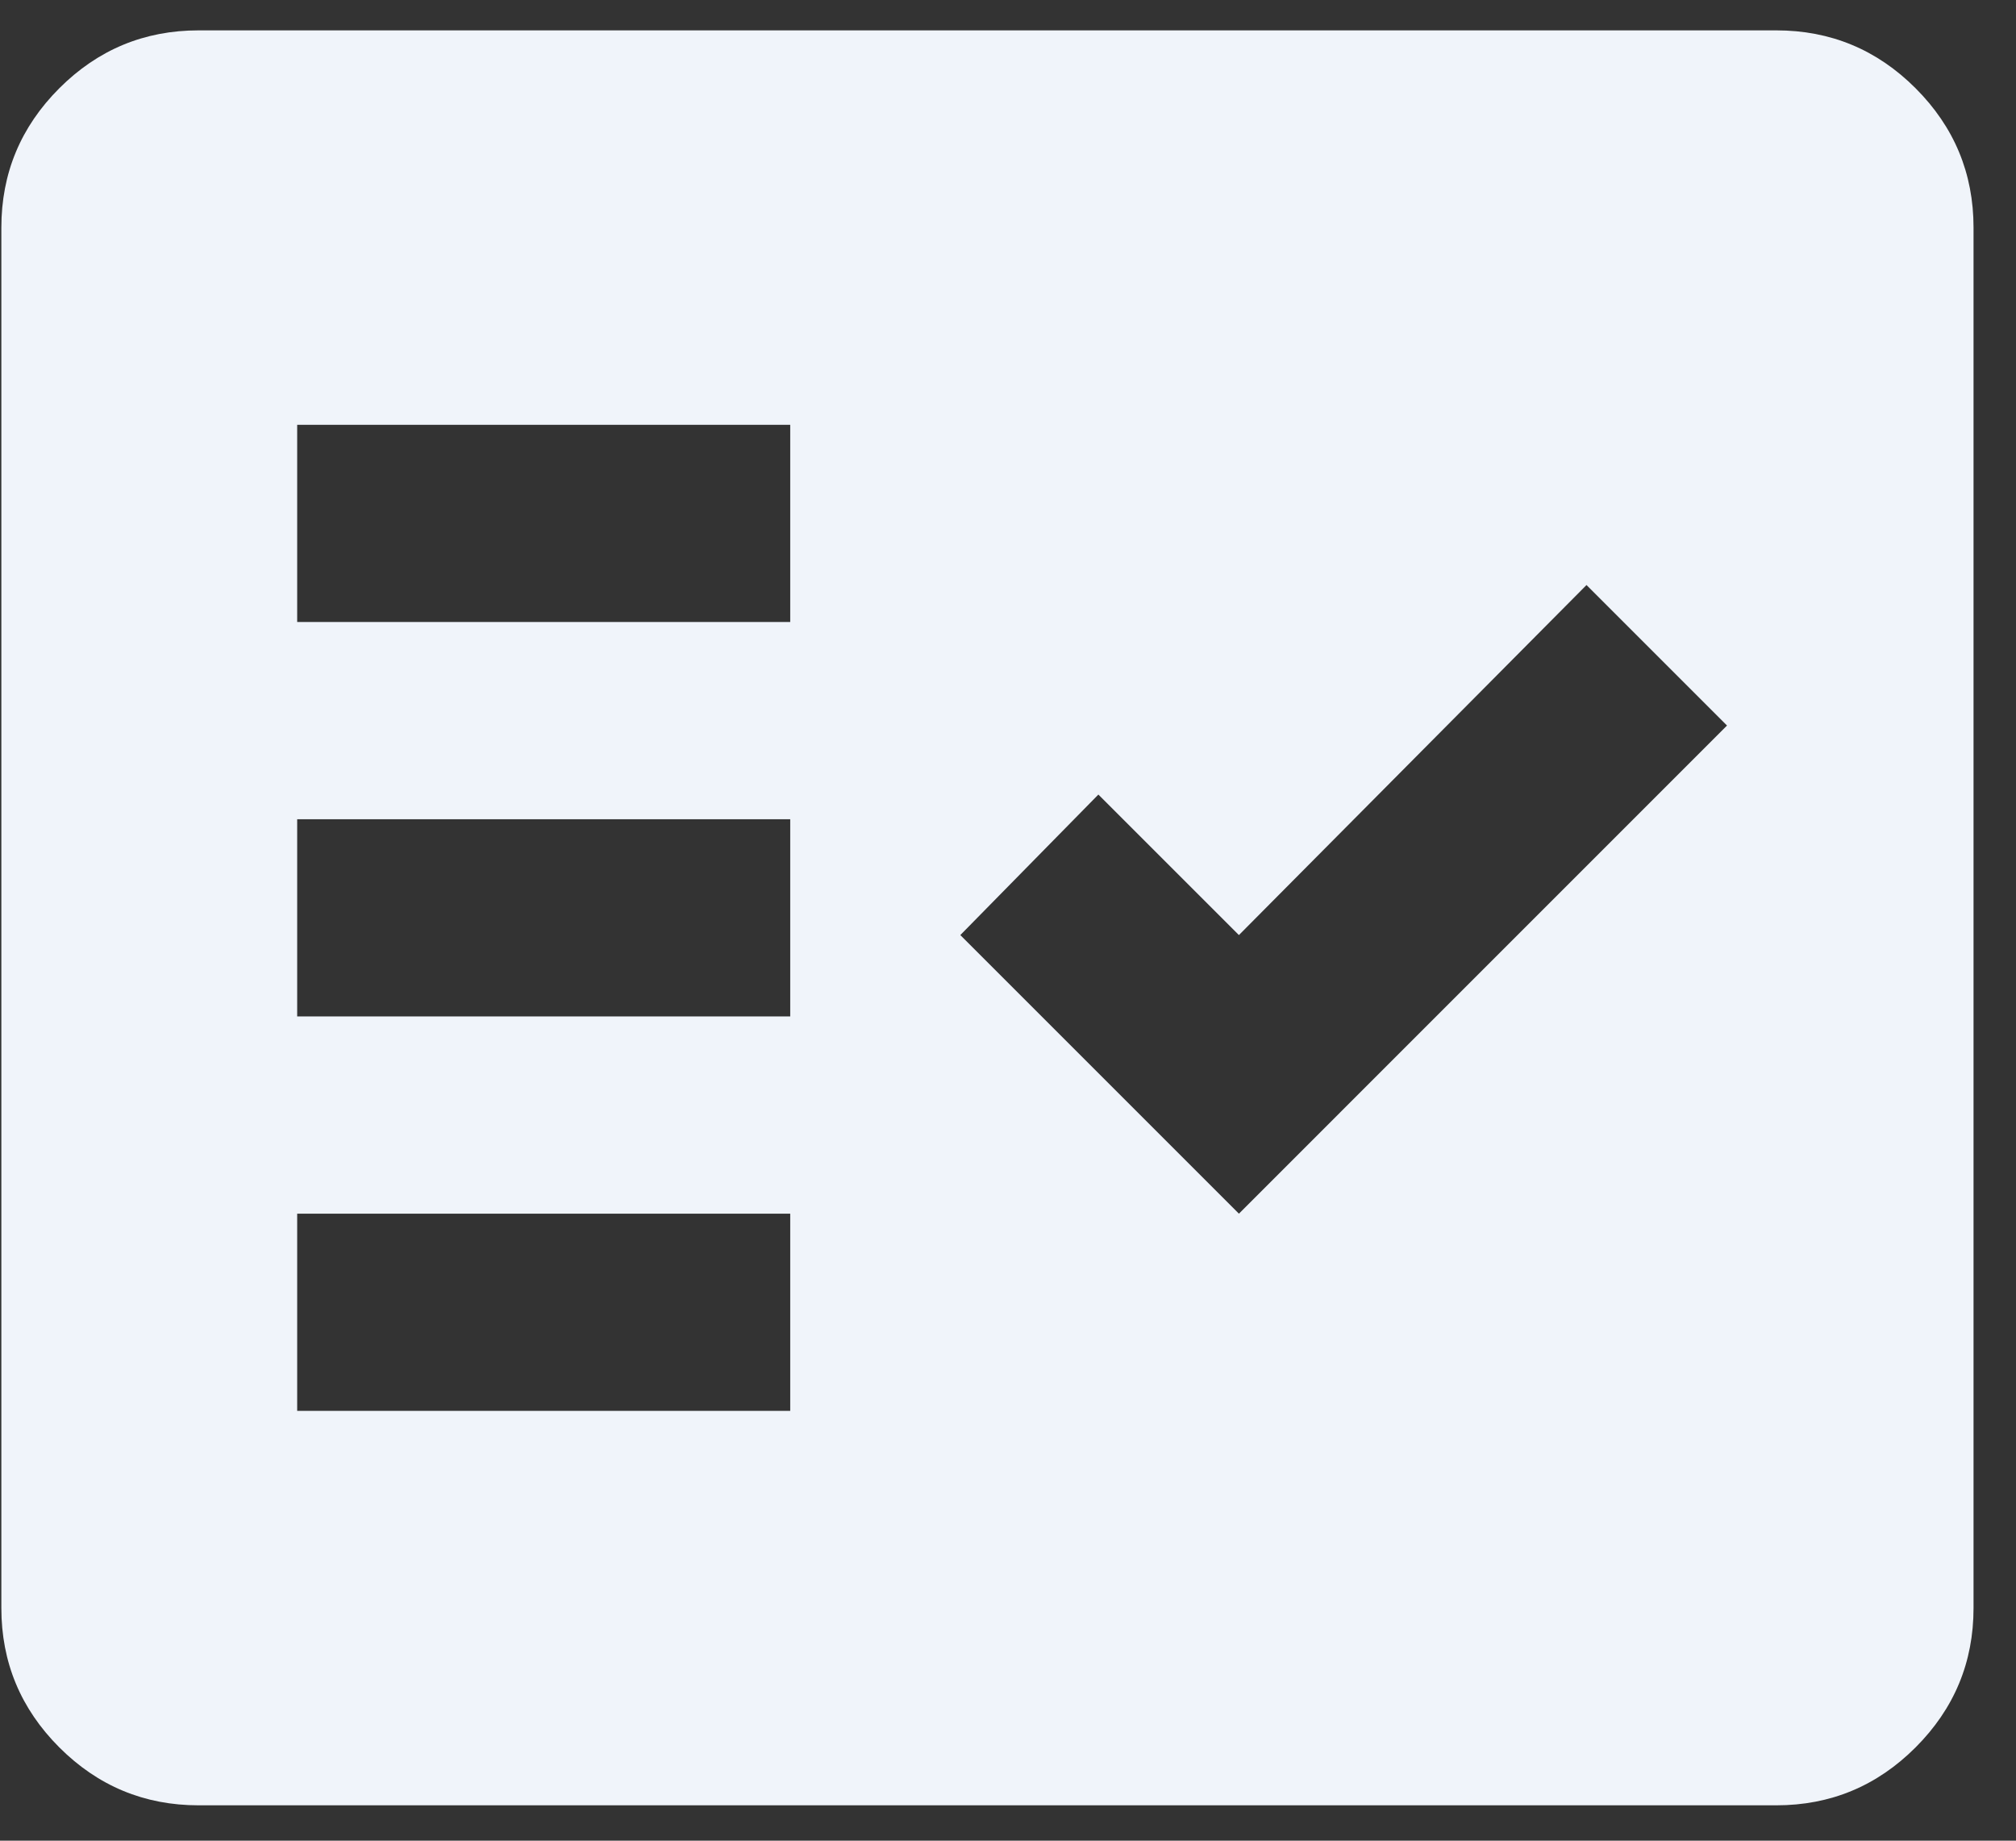 <svg width="46" height="42" viewBox="0 0 46 42" fill="none" xmlns="http://www.w3.org/2000/svg">
<rect x="0" y="0" width="46" height="42" fill="#333333" stroke="none"/>
<path d="M4.531 41.193C3.294 41.193 2.234 40.752 1.353 39.871C0.472 38.989 0.031 37.93 0.031 36.693V5.193C0.031 3.955 0.472 2.896 1.353 2.014C2.234 1.133 3.294 0.693 4.531 0.693H40.531C41.769 0.693 42.828 1.133 43.709 2.014C44.59 2.896 45.031 3.955 45.031 5.193V36.693C45.031 37.93 44.59 38.989 43.709 39.871C42.828 40.752 41.769 41.193 40.531 41.193H4.531ZM6.781 32.193H18.031V27.693H6.781V32.193ZM28.269 27.693L39.406 16.555L36.2 13.349L28.269 21.336L25.062 18.13L21.912 21.336L28.269 27.693ZM6.781 23.193H18.031V18.693H6.781V23.193ZM6.781 14.193H18.031V9.693H6.781V14.193Z" fill="#F0F4FA"/>
</svg>

